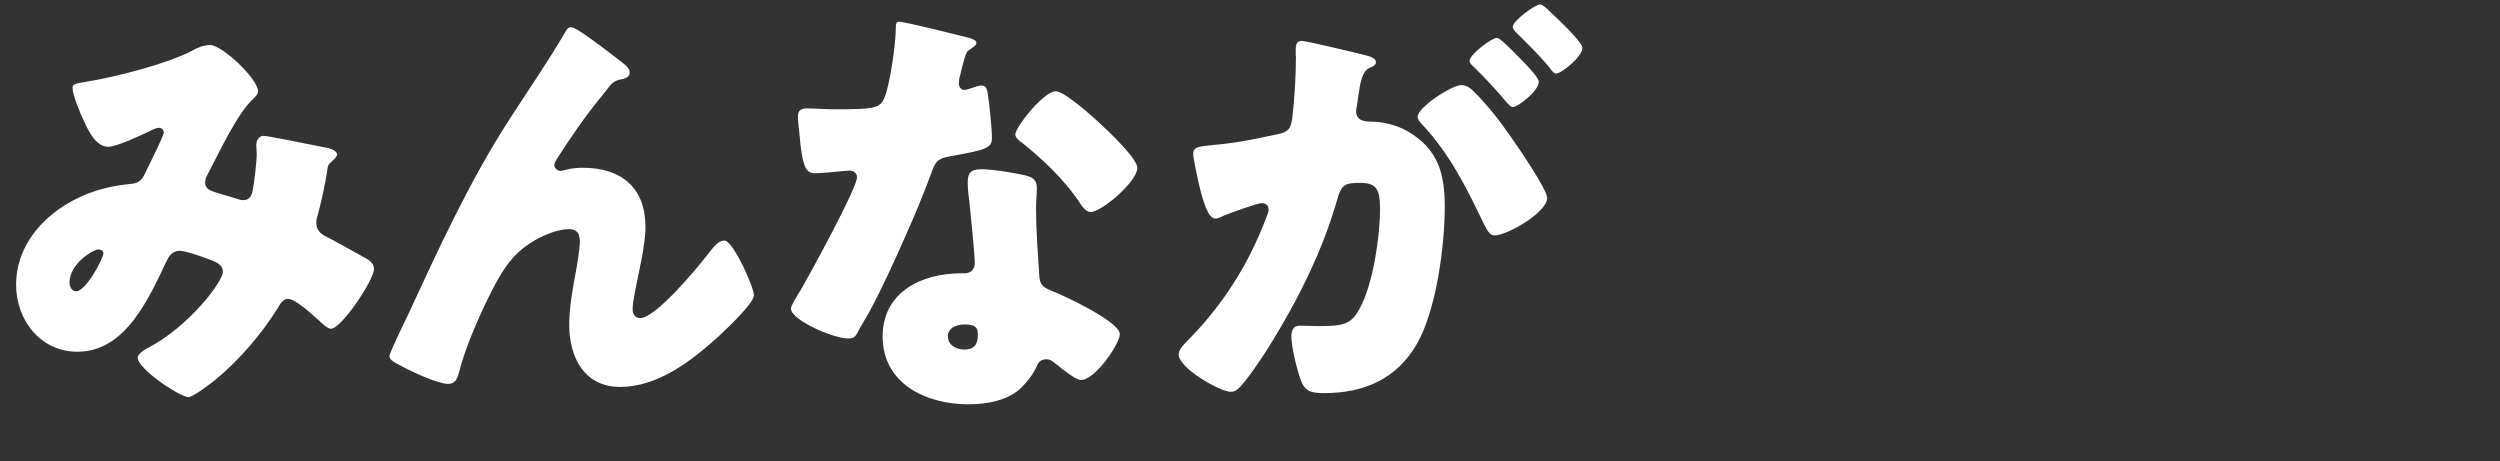 <?xml version="1.0" encoding="UTF-8"?>
<svg id="_レイヤー_1" data-name="レイヤー 1" xmlns="http://www.w3.org/2000/svg" viewBox="0 0 363 67">
  <rect x="0" y="0" width="363" height="67" fill="#333333" stroke="none"/>
  <path d="m10.54,12.74c0,1.15,1.15,3.78,1.66,4.86.64,1.41,1.73,3.71,3.52,3.71,1.22,0,4.74-1.66,5.95-2.24.38-.19.96-.51,1.41-.51.38,0,.7.26.7.7s-2.05,4.54-2.43,5.31c-.45.96-.77,1.98-2.18,2.11-1.28.13-2.62.32-3.9.64-6.53,1.6-12.93,6.78-12.93,14.02,0,5.12,3.52,9.73,8.9,9.73,7.1,0,10.43-7.94,13.06-13.38.38-.77.96-1.28,1.79-1.28.77,0,3.01.77,3.84,1.09,1.28.45,2.43.83,2.43,1.98,0,1.41-4.86,7.87-10.82,11.01-.51.26-1.54.83-1.54,1.47,0,1.6,6.14,5.7,7.36,5.7.7,0,3.33-2.05,3.97-2.56,3.46-2.88,6.59-6.53,8.96-10.3.45-.77.83-1.41,1.54-1.41.96,0,3.2,1.98,3.97,2.69.06.06.19.19.38.32.51.51,1.41,1.34,1.86,1.34,1.54,0,6.27-7.1,6.27-8.7,0-.83-.77-1.34-1.41-1.66-1.86-1.02-3.65-2.05-5.5-3.01-.9-.45-1.47-.96-1.47-2.05,0-.32.06-.7.19-1.02.45-1.66,1.02-4.22,1.28-5.82.13-.64.13-1.47.45-1.73.77-.7,1.09-1.02,1.09-1.34,0-.45-.77-.83-1.54-.96-3.2-.64-8.58-1.73-9.09-1.73-.7,0-1.09.64-1.09,1.28,0,.51.06.96.06,1.47,0,.9-.38,4.22-.58,5.18-.19.9-.51,1.41-1.47,1.41-.38,0-1.54-.45-2.94-.83-1.73-.51-2.5-.7-2.5-1.79,0-.45.19-.77.38-1.15,1.54-2.94,4.22-8.7,6.53-10.88.32-.32.77-.7.77-1.15,0-1.79-5.18-6.72-6.98-6.72-.96,0-1.79.38-2.62.83-3.46,1.86-11.2,3.84-15.23,4.48-1.73.26-2.11.38-2.11.9Zm4.48,24.06c0,.64-2.5,5.5-3.97,5.5-.64,0-.96-.7-.96-1.28,0-2.69,3.39-4.8,4.22-4.8.38,0,.7.19.7.58Zm41.53,14.91c0,.58.7.9,1.79,1.47,1.41.77,5.25,2.56,6.72,2.56,1.15,0,1.41-.96,1.66-1.92.9-3.71,3.65-9.79,5.5-13.12,1.54-2.69,2.88-4.35,5.57-5.89,1.41-.77,3.26-1.54,4.86-1.54,1.15,0,1.54.7,1.54,1.79s-.38,3.39-.64,4.74c-.45,2.43-.9,4.93-.9,7.42,0,4.61,2.18,8.96,7.36,8.96,5.5,0,10.3-3.71,14.21-7.23,1.02-.96,5.25-4.86,5.25-6.08,0-1.15-3.01-7.94-4.29-7.94-.83,0-1.41.7-2.5,2.11-1.47,1.92-7.49,9.15-9.73,9.15-.77,0-1.09-.64-1.09-1.28,0-.77.19-1.79.32-2.43.51-2.82,1.54-6.72,1.54-9.54,0-5.7-3.52-8.58-9.09-8.58-.7,0-1.54.06-2.3.26-.26.06-.7.19-1.02.19-.38,0-.83-.45-.83-.83,0-.32.26-.7.45-1.02,2.05-3.2,4.22-6.34,6.66-9.28,1.28-1.6,1.28-1.92,2.94-2.24.51-.13.9-.38.9-.96s-.7-1.15-1.92-2.05l-.83-.64c-.83-.64-4.99-3.84-5.7-3.84-.51,0-.7.32-.9.7-2.5,4.29-5.38,8.45-8.06,12.61-5.89,9.09-10.37,18.94-14.91,28.74-.38.77-2.56,5.25-2.56,5.7ZM130.52,3.14c-.45,0-.45.51-.45,1.02,0,1.98-.77,7.74-1.6,9.92-.64,1.66-1.47,1.79-7.3,1.79-1.41,0-2.94-.13-4.03-.13-.77,0-1.28.26-1.28,1.15,0,.58.13,1.73.19,2.24.45,5.44,1.02,6.02,2.37,6.02.77,0,2.11-.13,2.82-.19.45-.06,1.73-.19,2.11-.19.51,0,1.09.32,1.09.96,0,1.6-6.98,14.34-8.26,16.51-.45.7-1.34,2.18-1.34,2.56,0,1.66,6.14,4.35,8.32,4.35.83,0,1.09-.32,1.41-.96.38-.77,1.02-1.79,1.54-2.69,1.98-3.65,3.71-7.49,5.38-11.26,1.28-2.88,2.5-5.76,3.58-8.7.77-2.05.83-2.5,3.07-2.88,4.99-.9,5.89-1.15,5.89-2.62s-.45-5.63-.64-6.66c-.13-.64-.32-.96-.9-.96-.38,0-.7.13-1.09.26-.38.13-1.09.38-1.41.38-.45,0-.77-.51-.77-.9,0-.26.06-.51.06-.7,0-.13.06-.26.13-.51.26-1.09.77-3.33,1.15-3.58.77-.51,1.22-.83,1.22-1.15,0-.38-.7-.64-1.47-.83-1.28-.32-8.96-2.24-9.79-2.24Zm22.79,10.11c-1.79,0-5.89,5.25-5.89,6.27,0,.51.64.96,1.15,1.34,3.01,2.43,5.82,5.12,8,8.26.45.7,1.02,1.66,1.79,1.66,1.6,0,6.78-4.42,6.78-6.4,0-1.34-4.03-5.18-5.5-6.53-1.02-.96-5.12-4.61-6.34-4.61Zm-10.88,11.33c-1.41,0-1.92.51-1.92,1.86,0,.96.13,2.05.26,3.01.19,1.92.77,7.62.77,8.7,0,.9-.51,1.54-1.54,1.54h-.51c-5.7,0-11.33,2.75-11.33,9.15,0,6.91,6.34,9.86,12.42,9.86,2.69,0,5.76-.51,7.74-2.43.77-.77,1.73-1.98,2.18-3.01.13-.32.39-1.09,1.41-1.09.45,0,.7.13,1.02.38.45.32.83.64,1.22.96,1.41,1.09,2.3,1.66,2.82,1.66,2.05,0,5.63-5.25,5.63-6.66,0-1.79-8.06-5.57-9.86-6.27-1.47-.58-1.79-.96-1.86-2.5-.19-3.14-.45-6.27-.45-9.47,0-1.15.13-2.3.13-2.94,0-1.15-.58-1.6-1.66-1.86-1.66-.38-4.8-.9-6.46-.9Zm-2.37,22.53c1.86,0,1.92.7,1.92,1.54,0,1.34-.51,2.11-1.98,2.11-1.09,0-2.37-.64-2.37-1.92s1.34-1.73,2.43-1.73ZM212.23,12.35c-1.47,0-6.4,3.26-6.4,4.61,0,.38.38.83.7,1.15,4.03,4.29,6.46,9.28,8.9,14.34.58,1.15.9,1.73,1.6,1.73,1.79,0,7.62-3.33,7.62-5.44,0-1.22-4.29-7.49-5.25-8.83-1.66-2.43-3.26-4.42-5.18-6.4-.58-.58-1.15-1.15-1.98-1.15Zm11.39-11.71c-.7,0-3.97,2.37-3.97,3.26,0,.38.45.77.7,1.02,1.6,1.6,3.26,3.2,4.67,4.93.19.32.58.83.96.83.7,0,3.78-2.43,3.78-3.71,0-.9-3.71-4.35-4.61-5.18-.19-.19-1.09-1.15-1.54-1.15Zm-6.27,4.86c-.77,0-3.97,2.43-3.97,3.33,0,.32.32.64.7.96,1.6,1.6,3.2,3.26,4.61,4.99.32.38.7.77.96.77.77,0,3.78-2.37,3.78-3.65,0-.58-1.28-1.98-2.94-3.65-1.15-1.15-2.69-2.75-3.14-2.75Zm-29.18,2.62c0,2.69-.19,6.21-.51,8.83-.19,1.73-.58,2.24-2.24,2.56-3.97.83-5.63,1.22-9.79,1.6-1.92.19-2.37.38-2.37,1.22,0,.64.45,2.75.83,4.42.58,2.5,1.34,4.99,2.37,4.99.45,0,.9-.26,1.28-.45.77-.32,4.8-1.79,5.44-1.79s1.02.32,1.02.96c0,.32-.19.77-.32,1.09-2.56,6.78-6.21,12.54-11.14,17.6-1.02,1.02-1.6,1.66-1.6,2.3,0,2.05,6.08,5.44,7.55,5.44.45,0,.77-.13,1.09-.45,1.09-.9,3.71-4.86,4.54-6.21,4.1-6.59,7.74-13.82,9.86-21.31.58-2.11,1.15-2.37,3.26-2.37,2.5,0,2.94.96,2.94,3.9,0,3.9-1.02,10.75-2.88,14.21-1.28,2.43-2.3,2.69-6.08,2.69-.9,0-1.79-.06-2.69-.06-.96,0-1.22.7-1.22,1.54,0,1.54.83,4.99,1.41,6.46.58,1.54,1.47,1.79,3.33,1.79,5.82,0,10.56-2.05,13.5-7.17,2.82-4.93,4.03-14.27,4.03-19.9,0-4.54-.83-8.32-5.38-10.94-1.73-1.02-3.9-1.41-5.31-1.41-.83,0-2.18-.06-2.18-1.54,0-.19.13-.9.19-1.28l.13-.9c.26-1.79.51-3.52,1.54-4.03.58-.26,1.02-.45,1.02-.9,0-.64-1.15-.9-1.66-1.02-1.22-.32-8.45-2.05-9.09-2.05-.77,0-.9.58-.9,1.22v.96Z" style="fill: #fff;"/>
</svg>